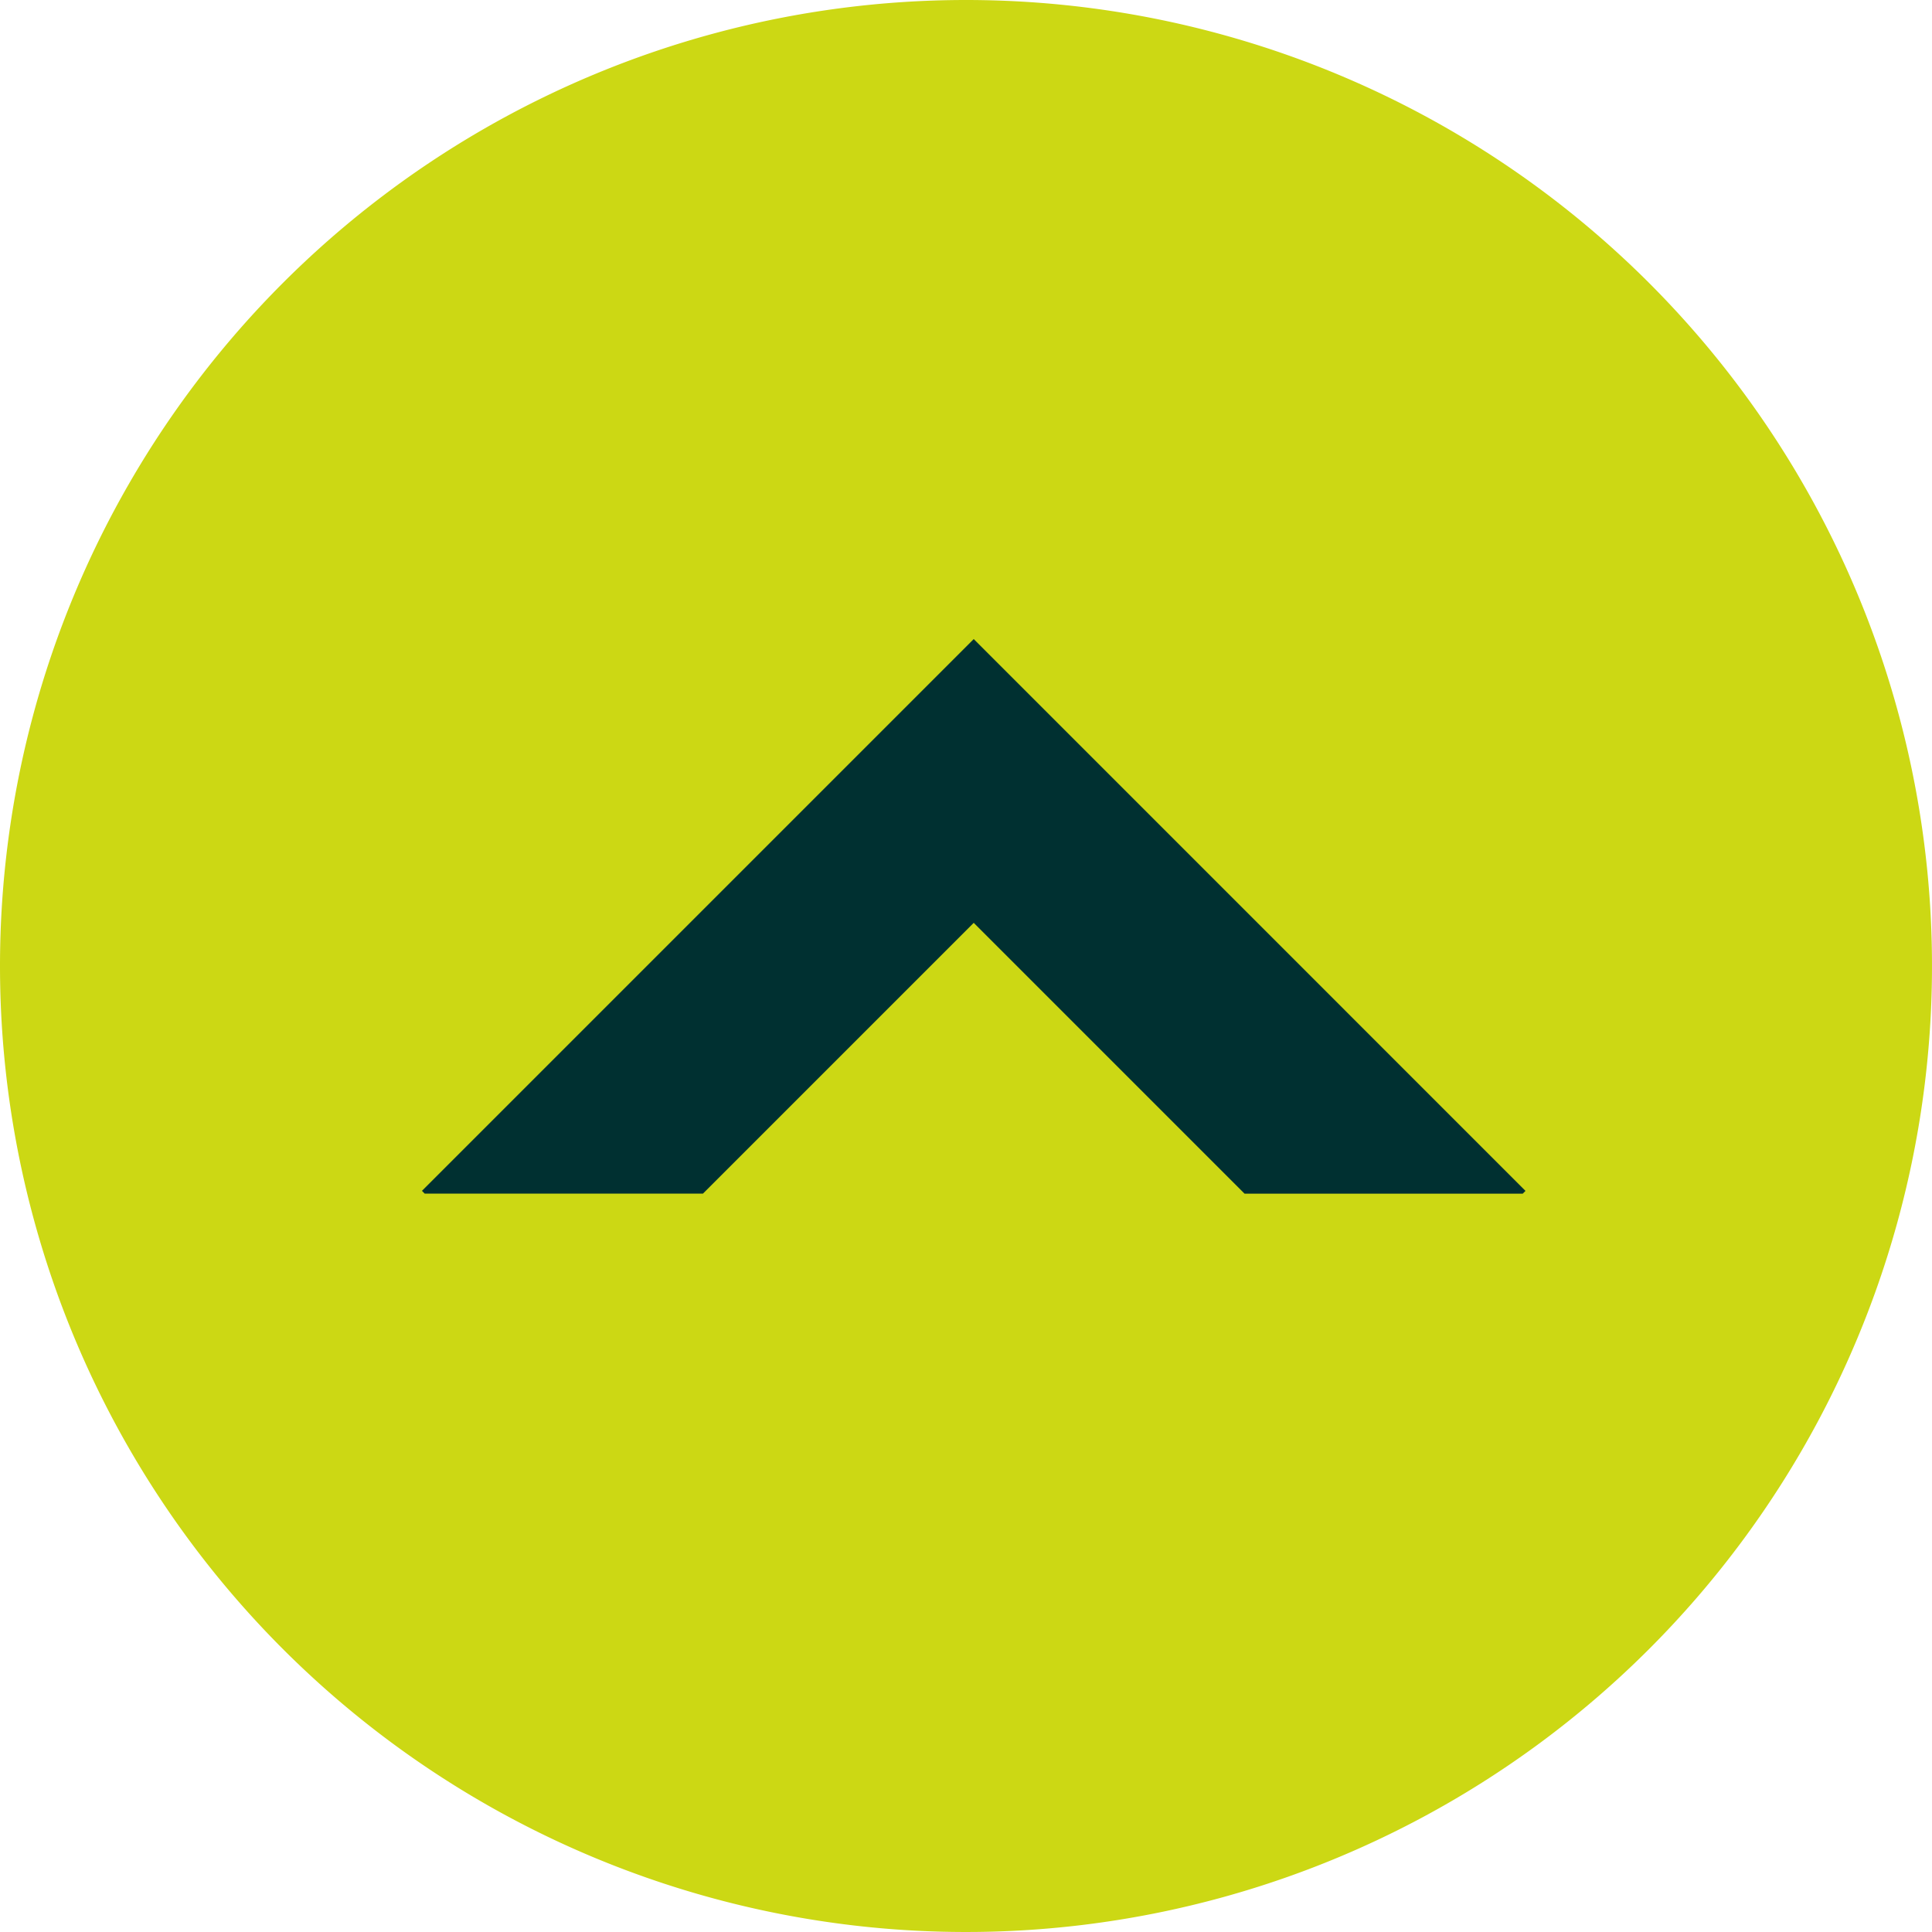 <svg xmlns="http://www.w3.org/2000/svg" width="32" height="32" viewBox="0 0 32 32">
  <g id="Scroll_icon" transform="translate(-1223 -678)">
    <path id="Path_1277" data-name="Path 1277" d="M16,0A16,16,0,1,1,0,16,16,16,0,0,1,16,0Z" transform="translate(1223 678)" fill="#ccd814"/>
    <path id="Path_1273" data-name="Path 1273" d="M9.139,0,0,9.139l.045.046H4.654L9.139,4.7l4.486,4.486h4.607l.046-.046L10.311,1.172Z" transform="translate(1229.989 688.585)" fill="#003031"/>
  </g>
</svg>

